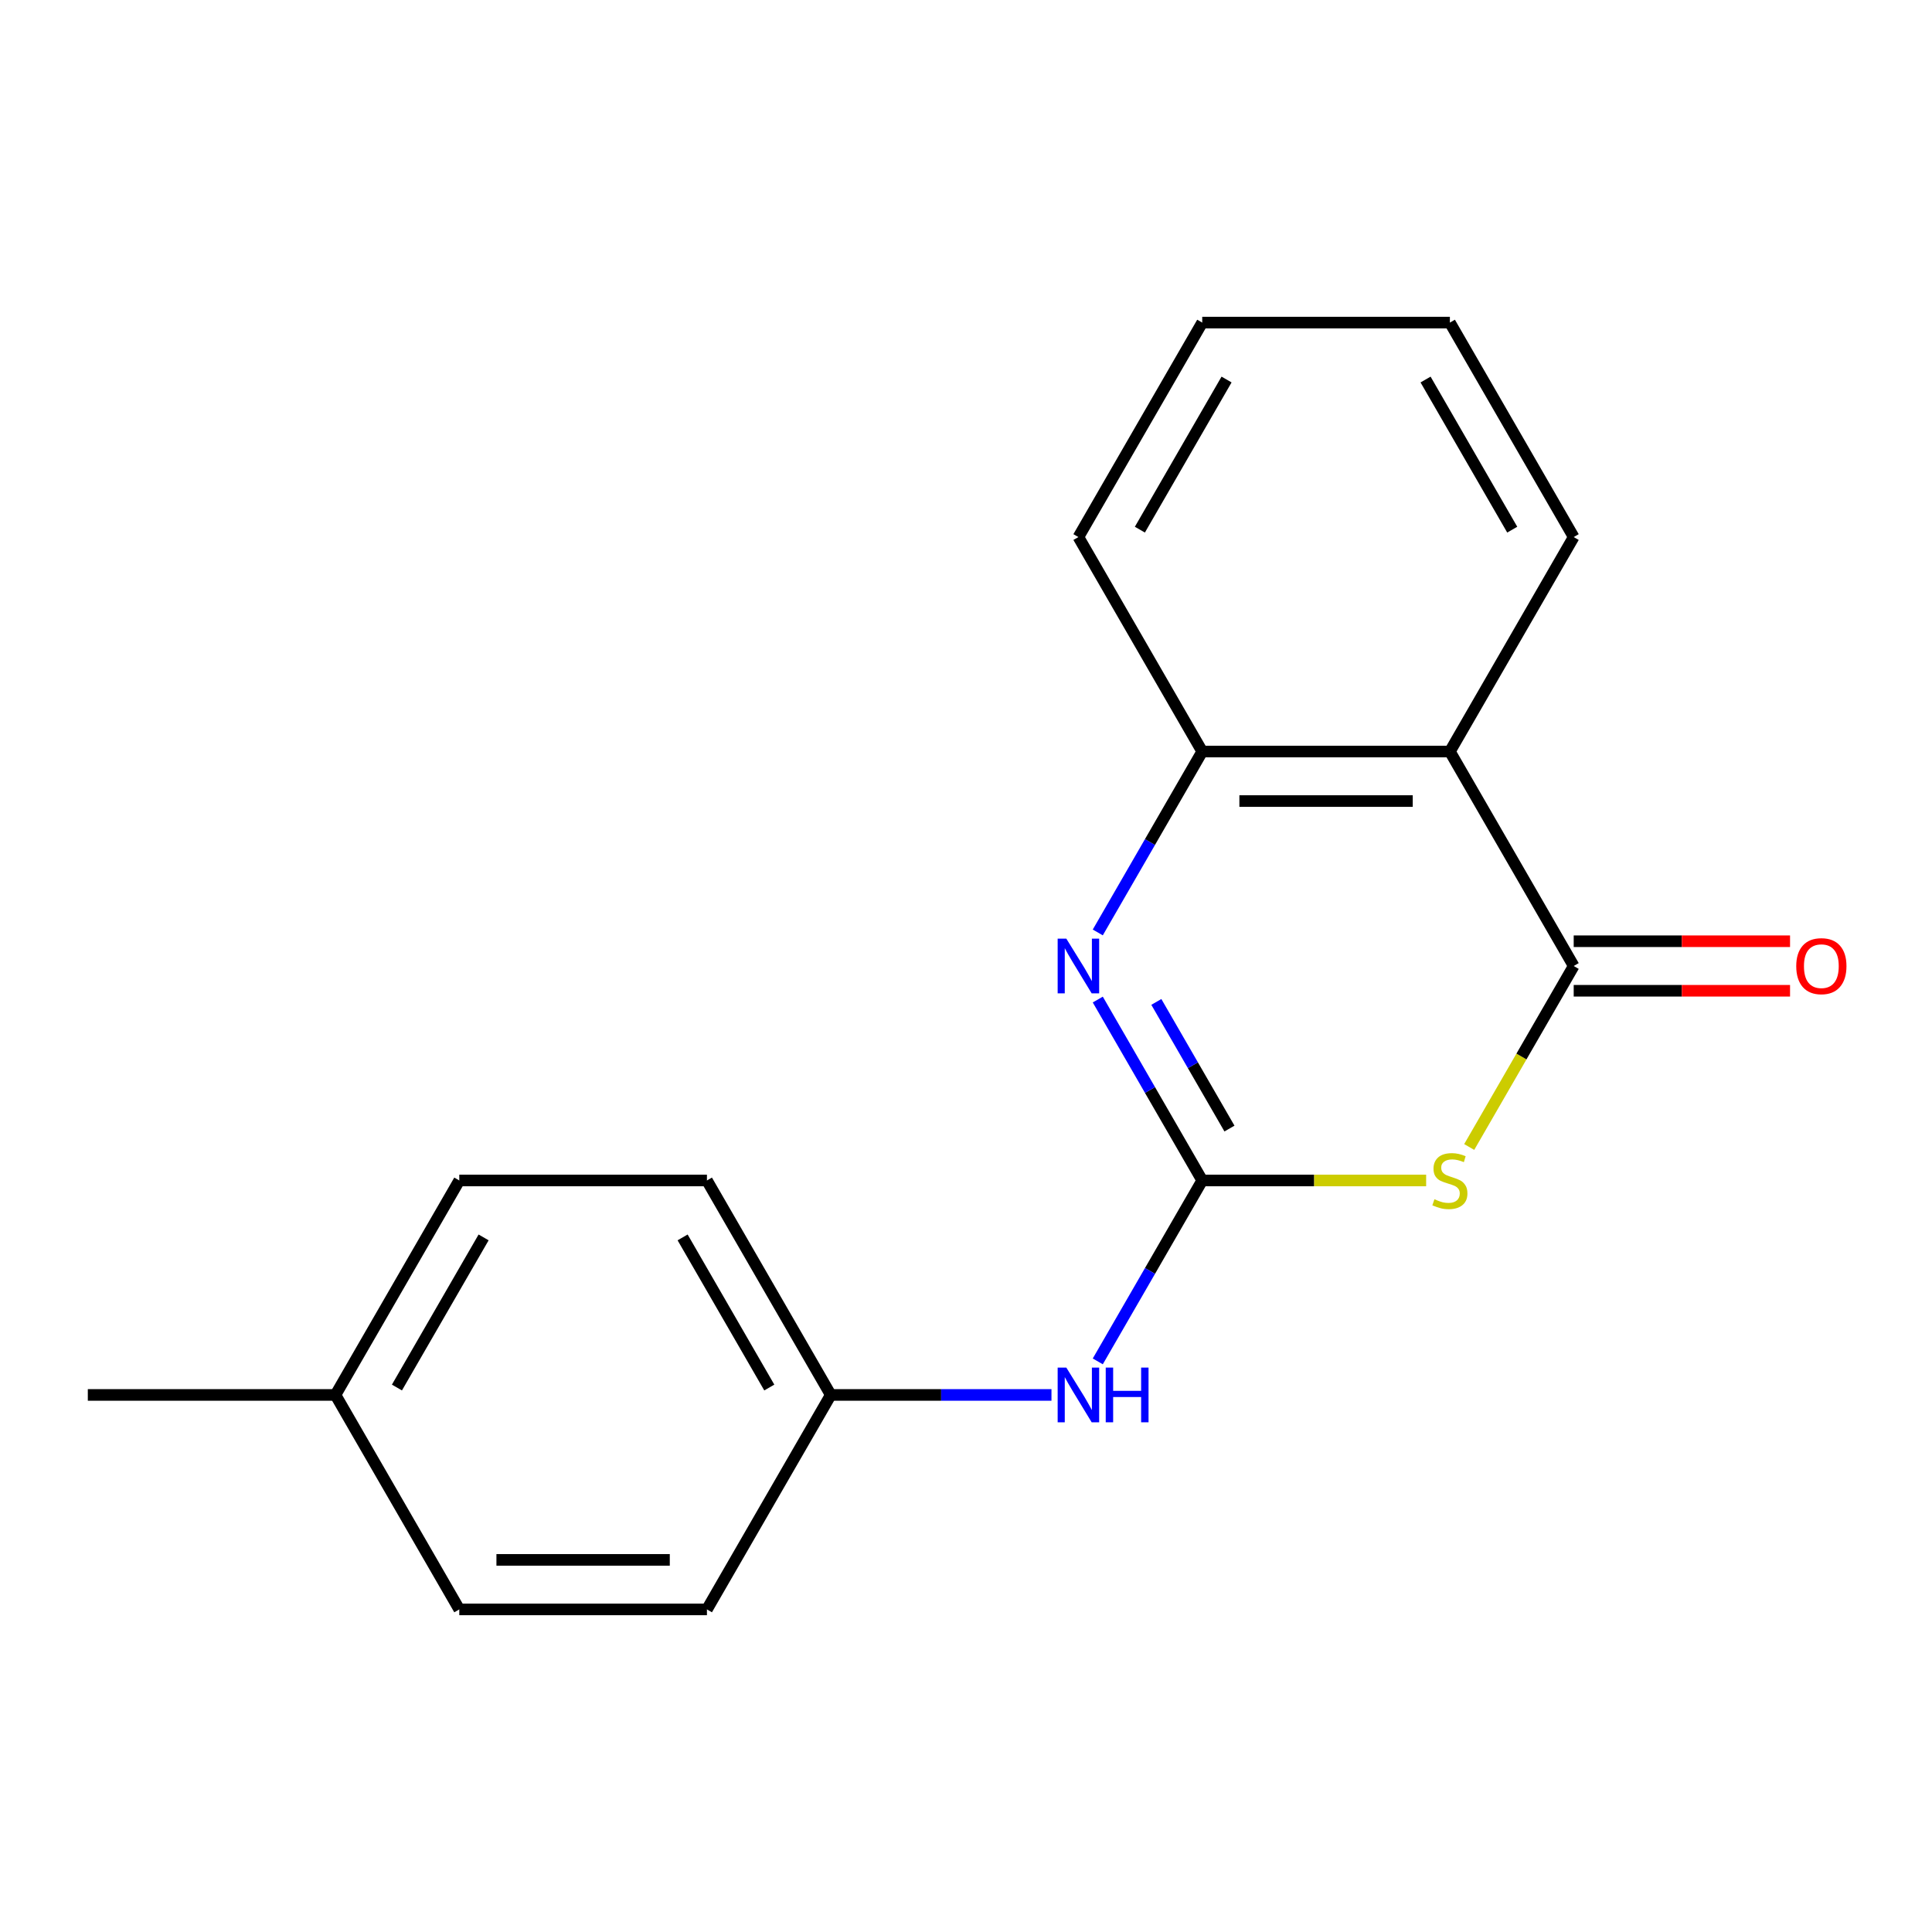 <?xml version='1.0' encoding='iso-8859-1'?>
<svg version='1.1' baseProfile='full'
              xmlns='http://www.w3.org/2000/svg'
                      xmlns:rdkit='http://www.rdkit.org/xml'
                      xmlns:xlink='http://www.w3.org/1999/xlink'
                  xml:space='preserve'
width='1000px' height='1000px' viewBox='0 0 1000 1000'>
<!-- END OF HEADER -->
<rect style='opacity:1.0;fill:#FFFFFF;stroke:none' width='1000' height='1000' x='0' y='0'> </rect>
<path class='bond-0' d='M 622.274,611.009 L 680.223,611.009' style='fill:none;fill-rule:evenodd;stroke:#000000;stroke-width:6px;stroke-linecap:butt;stroke-linejoin:miter;stroke-opacity:1' />
<path class='bond-0' d='M 680.223,611.009 L 738.172,611.009' style='fill:none;fill-rule:evenodd;stroke:#CCCC00;stroke-width:6px;stroke-linecap:butt;stroke-linejoin:miter;stroke-opacity:1' />
<path class='bond-2' d='M 622.274,611.009 L 595.241,564.187' style='fill:none;fill-rule:evenodd;stroke:#000000;stroke-width:6px;stroke-linecap:butt;stroke-linejoin:miter;stroke-opacity:1' />
<path class='bond-2' d='M 595.241,564.187 L 568.208,517.365' style='fill:none;fill-rule:evenodd;stroke:#0000FF;stroke-width:6px;stroke-linecap:butt;stroke-linejoin:miter;stroke-opacity:1' />
<path class='bond-2' d='M 636.366,584.144 L 617.443,551.369' style='fill:none;fill-rule:evenodd;stroke:#000000;stroke-width:6px;stroke-linecap:butt;stroke-linejoin:miter;stroke-opacity:1' />
<path class='bond-2' d='M 617.443,551.369 L 598.52,518.593' style='fill:none;fill-rule:evenodd;stroke:#0000FF;stroke-width:6px;stroke-linecap:butt;stroke-linejoin:miter;stroke-opacity:1' />
<path class='bond-5' d='M 622.274,611.009 L 595.241,657.831' style='fill:none;fill-rule:evenodd;stroke:#000000;stroke-width:6px;stroke-linecap:butt;stroke-linejoin:miter;stroke-opacity:1' />
<path class='bond-5' d='M 595.241,657.831 L 568.208,704.653' style='fill:none;fill-rule:evenodd;stroke:#0000FF;stroke-width:6px;stroke-linecap:butt;stroke-linejoin:miter;stroke-opacity:1' />
<path class='bond-1' d='M 760.458,593.684 L 787.503,546.842' style='fill:none;fill-rule:evenodd;stroke:#CCCC00;stroke-width:6px;stroke-linecap:butt;stroke-linejoin:miter;stroke-opacity:1' />
<path class='bond-1' d='M 787.503,546.842 L 814.547,500' style='fill:none;fill-rule:evenodd;stroke:#000000;stroke-width:6px;stroke-linecap:butt;stroke-linejoin:miter;stroke-opacity:1' />
<path class='bond-6' d='M 814.547,512.818 L 870.536,512.818' style='fill:none;fill-rule:evenodd;stroke:#000000;stroke-width:6px;stroke-linecap:butt;stroke-linejoin:miter;stroke-opacity:1' />
<path class='bond-6' d='M 870.536,512.818 L 926.525,512.818' style='fill:none;fill-rule:evenodd;stroke:#FF0000;stroke-width:6px;stroke-linecap:butt;stroke-linejoin:miter;stroke-opacity:1' />
<path class='bond-6' d='M 814.547,487.182 L 870.536,487.182' style='fill:none;fill-rule:evenodd;stroke:#000000;stroke-width:6px;stroke-linecap:butt;stroke-linejoin:miter;stroke-opacity:1' />
<path class='bond-6' d='M 870.536,487.182 L 926.525,487.182' style='fill:none;fill-rule:evenodd;stroke:#FF0000;stroke-width:6px;stroke-linecap:butt;stroke-linejoin:miter;stroke-opacity:1' />
<path class='bond-18' d='M 814.547,500 L 750.456,388.991' style='fill:none;fill-rule:evenodd;stroke:#000000;stroke-width:6px;stroke-linecap:butt;stroke-linejoin:miter;stroke-opacity:1' />
<path class='bond-4' d='M 568.208,482.635 L 595.241,435.813' style='fill:none;fill-rule:evenodd;stroke:#0000FF;stroke-width:6px;stroke-linecap:butt;stroke-linejoin:miter;stroke-opacity:1' />
<path class='bond-4' d='M 595.241,435.813 L 622.274,388.991' style='fill:none;fill-rule:evenodd;stroke:#000000;stroke-width:6px;stroke-linecap:butt;stroke-linejoin:miter;stroke-opacity:1' />
<path class='bond-3' d='M 750.456,388.991 L 622.274,388.991' style='fill:none;fill-rule:evenodd;stroke:#000000;stroke-width:6px;stroke-linecap:butt;stroke-linejoin:miter;stroke-opacity:1' />
<path class='bond-3' d='M 731.229,414.627 L 641.501,414.627' style='fill:none;fill-rule:evenodd;stroke:#000000;stroke-width:6px;stroke-linecap:butt;stroke-linejoin:miter;stroke-opacity:1' />
<path class='bond-9' d='M 750.456,388.991 L 814.547,277.982' style='fill:none;fill-rule:evenodd;stroke:#000000;stroke-width:6px;stroke-linecap:butt;stroke-linejoin:miter;stroke-opacity:1' />
<path class='bond-14' d='M 622.274,388.991 L 558.183,277.982' style='fill:none;fill-rule:evenodd;stroke:#000000;stroke-width:6px;stroke-linecap:butt;stroke-linejoin:miter;stroke-opacity:1' />
<path class='bond-7' d='M 544.238,722.018 L 487.12,722.018' style='fill:none;fill-rule:evenodd;stroke:#0000FF;stroke-width:6px;stroke-linecap:butt;stroke-linejoin:miter;stroke-opacity:1' />
<path class='bond-7' d='M 487.12,722.018 L 430.001,722.018' style='fill:none;fill-rule:evenodd;stroke:#000000;stroke-width:6px;stroke-linecap:butt;stroke-linejoin:miter;stroke-opacity:1' />
<path class='bond-10' d='M 430.001,722.018 L 365.91,833.027' style='fill:none;fill-rule:evenodd;stroke:#000000;stroke-width:6px;stroke-linecap:butt;stroke-linejoin:miter;stroke-opacity:1' />
<path class='bond-11' d='M 430.001,722.018 L 365.91,611.009' style='fill:none;fill-rule:evenodd;stroke:#000000;stroke-width:6px;stroke-linecap:butt;stroke-linejoin:miter;stroke-opacity:1' />
<path class='bond-11' d='M 398.185,718.185 L 353.322,640.479' style='fill:none;fill-rule:evenodd;stroke:#000000;stroke-width:6px;stroke-linecap:butt;stroke-linejoin:miter;stroke-opacity:1' />
<path class='bond-8' d='M 173.637,722.018 L 237.728,611.009' style='fill:none;fill-rule:evenodd;stroke:#000000;stroke-width:6px;stroke-linecap:butt;stroke-linejoin:miter;stroke-opacity:1' />
<path class='bond-8' d='M 205.452,718.185 L 250.316,640.479' style='fill:none;fill-rule:evenodd;stroke:#000000;stroke-width:6px;stroke-linecap:butt;stroke-linejoin:miter;stroke-opacity:1' />
<path class='bond-15' d='M 173.637,722.018 L 45.455,722.018' style='fill:none;fill-rule:evenodd;stroke:#000000;stroke-width:6px;stroke-linecap:butt;stroke-linejoin:miter;stroke-opacity:1' />
<path class='bond-19' d='M 173.637,722.018 L 237.728,833.027' style='fill:none;fill-rule:evenodd;stroke:#000000;stroke-width:6px;stroke-linecap:butt;stroke-linejoin:miter;stroke-opacity:1' />
<path class='bond-20' d='M 814.547,277.982 L 750.456,166.973' style='fill:none;fill-rule:evenodd;stroke:#000000;stroke-width:6px;stroke-linecap:butt;stroke-linejoin:miter;stroke-opacity:1' />
<path class='bond-20' d='M 782.732,274.149 L 737.868,196.443' style='fill:none;fill-rule:evenodd;stroke:#000000;stroke-width:6px;stroke-linecap:butt;stroke-linejoin:miter;stroke-opacity:1' />
<path class='bond-13' d='M 365.91,833.027 L 237.728,833.027' style='fill:none;fill-rule:evenodd;stroke:#000000;stroke-width:6px;stroke-linecap:butt;stroke-linejoin:miter;stroke-opacity:1' />
<path class='bond-13' d='M 346.682,807.39 L 256.955,807.39' style='fill:none;fill-rule:evenodd;stroke:#000000;stroke-width:6px;stroke-linecap:butt;stroke-linejoin:miter;stroke-opacity:1' />
<path class='bond-12' d='M 365.91,611.009 L 237.728,611.009' style='fill:none;fill-rule:evenodd;stroke:#000000;stroke-width:6px;stroke-linecap:butt;stroke-linejoin:miter;stroke-opacity:1' />
<path class='bond-17' d='M 558.183,277.982 L 622.274,166.973' style='fill:none;fill-rule:evenodd;stroke:#000000;stroke-width:6px;stroke-linecap:butt;stroke-linejoin:miter;stroke-opacity:1' />
<path class='bond-17' d='M 589.998,274.149 L 634.862,196.443' style='fill:none;fill-rule:evenodd;stroke:#000000;stroke-width:6px;stroke-linecap:butt;stroke-linejoin:miter;stroke-opacity:1' />
<path class='bond-16' d='M 750.456,166.973 L 622.274,166.973' style='fill:none;fill-rule:evenodd;stroke:#000000;stroke-width:6px;stroke-linecap:butt;stroke-linejoin:miter;stroke-opacity:1' />
<path  class='atom-1' d='M 742.456 620.729
Q 742.776 620.849, 744.096 621.409
Q 745.416 621.969, 746.856 622.329
Q 748.336 622.649, 749.776 622.649
Q 752.456 622.649, 754.016 621.369
Q 755.576 620.049, 755.576 617.769
Q 755.576 616.209, 754.776 615.249
Q 754.016 614.289, 752.816 613.769
Q 751.616 613.249, 749.616 612.649
Q 747.096 611.889, 745.576 611.169
Q 744.096 610.449, 743.016 608.929
Q 741.976 607.409, 741.976 604.849
Q 741.976 601.289, 744.376 599.089
Q 746.816 596.889, 751.616 596.889
Q 754.896 596.889, 758.616 598.449
L 757.696 601.529
Q 754.296 600.129, 751.736 600.129
Q 748.976 600.129, 747.456 601.289
Q 745.936 602.409, 745.976 604.369
Q 745.976 605.889, 746.736 606.809
Q 747.536 607.729, 748.656 608.249
Q 749.816 608.769, 751.736 609.369
Q 754.296 610.169, 755.816 610.969
Q 757.336 611.769, 758.416 613.409
Q 759.536 615.009, 759.536 617.769
Q 759.536 621.689, 756.896 623.809
Q 754.296 625.889, 749.936 625.889
Q 747.416 625.889, 745.496 625.329
Q 743.616 624.809, 741.376 623.889
L 742.456 620.729
' fill='#CCCC00'/>
<path  class='atom-3' d='M 551.923 485.84
L 561.203 500.84
Q 562.123 502.32, 563.603 505
Q 565.083 507.68, 565.163 507.84
L 565.163 485.84
L 568.923 485.84
L 568.923 514.16
L 565.043 514.16
L 555.083 497.76
Q 553.923 495.84, 552.683 493.64
Q 551.483 491.44, 551.123 490.76
L 551.123 514.16
L 547.443 514.16
L 547.443 485.84
L 551.923 485.84
' fill='#0000FF'/>
<path  class='atom-6' d='M 551.923 707.858
L 561.203 722.858
Q 562.123 724.338, 563.603 727.018
Q 565.083 729.698, 565.163 729.858
L 565.163 707.858
L 568.923 707.858
L 568.923 736.178
L 565.043 736.178
L 555.083 719.778
Q 553.923 717.858, 552.683 715.658
Q 551.483 713.458, 551.123 712.778
L 551.123 736.178
L 547.443 736.178
L 547.443 707.858
L 551.923 707.858
' fill='#0000FF'/>
<path  class='atom-6' d='M 572.323 707.858
L 576.163 707.858
L 576.163 719.898
L 590.643 719.898
L 590.643 707.858
L 594.483 707.858
L 594.483 736.178
L 590.643 736.178
L 590.643 723.098
L 576.163 723.098
L 576.163 736.178
L 572.323 736.178
L 572.323 707.858
' fill='#0000FF'/>
<path  class='atom-7' d='M 929.729 500.08
Q 929.729 493.28, 933.089 489.48
Q 936.449 485.68, 942.729 485.68
Q 949.009 485.68, 952.369 489.48
Q 955.729 493.28, 955.729 500.08
Q 955.729 506.96, 952.329 510.88
Q 948.929 514.76, 942.729 514.76
Q 936.489 514.76, 933.089 510.88
Q 929.729 507, 929.729 500.08
M 942.729 511.56
Q 947.049 511.56, 949.369 508.68
Q 951.729 505.76, 951.729 500.08
Q 951.729 494.52, 949.369 491.72
Q 947.049 488.88, 942.729 488.88
Q 938.409 488.88, 936.049 491.68
Q 933.729 494.48, 933.729 500.08
Q 933.729 505.8, 936.049 508.68
Q 938.409 511.56, 942.729 511.56
' fill='#FF0000'/>
</svg>
